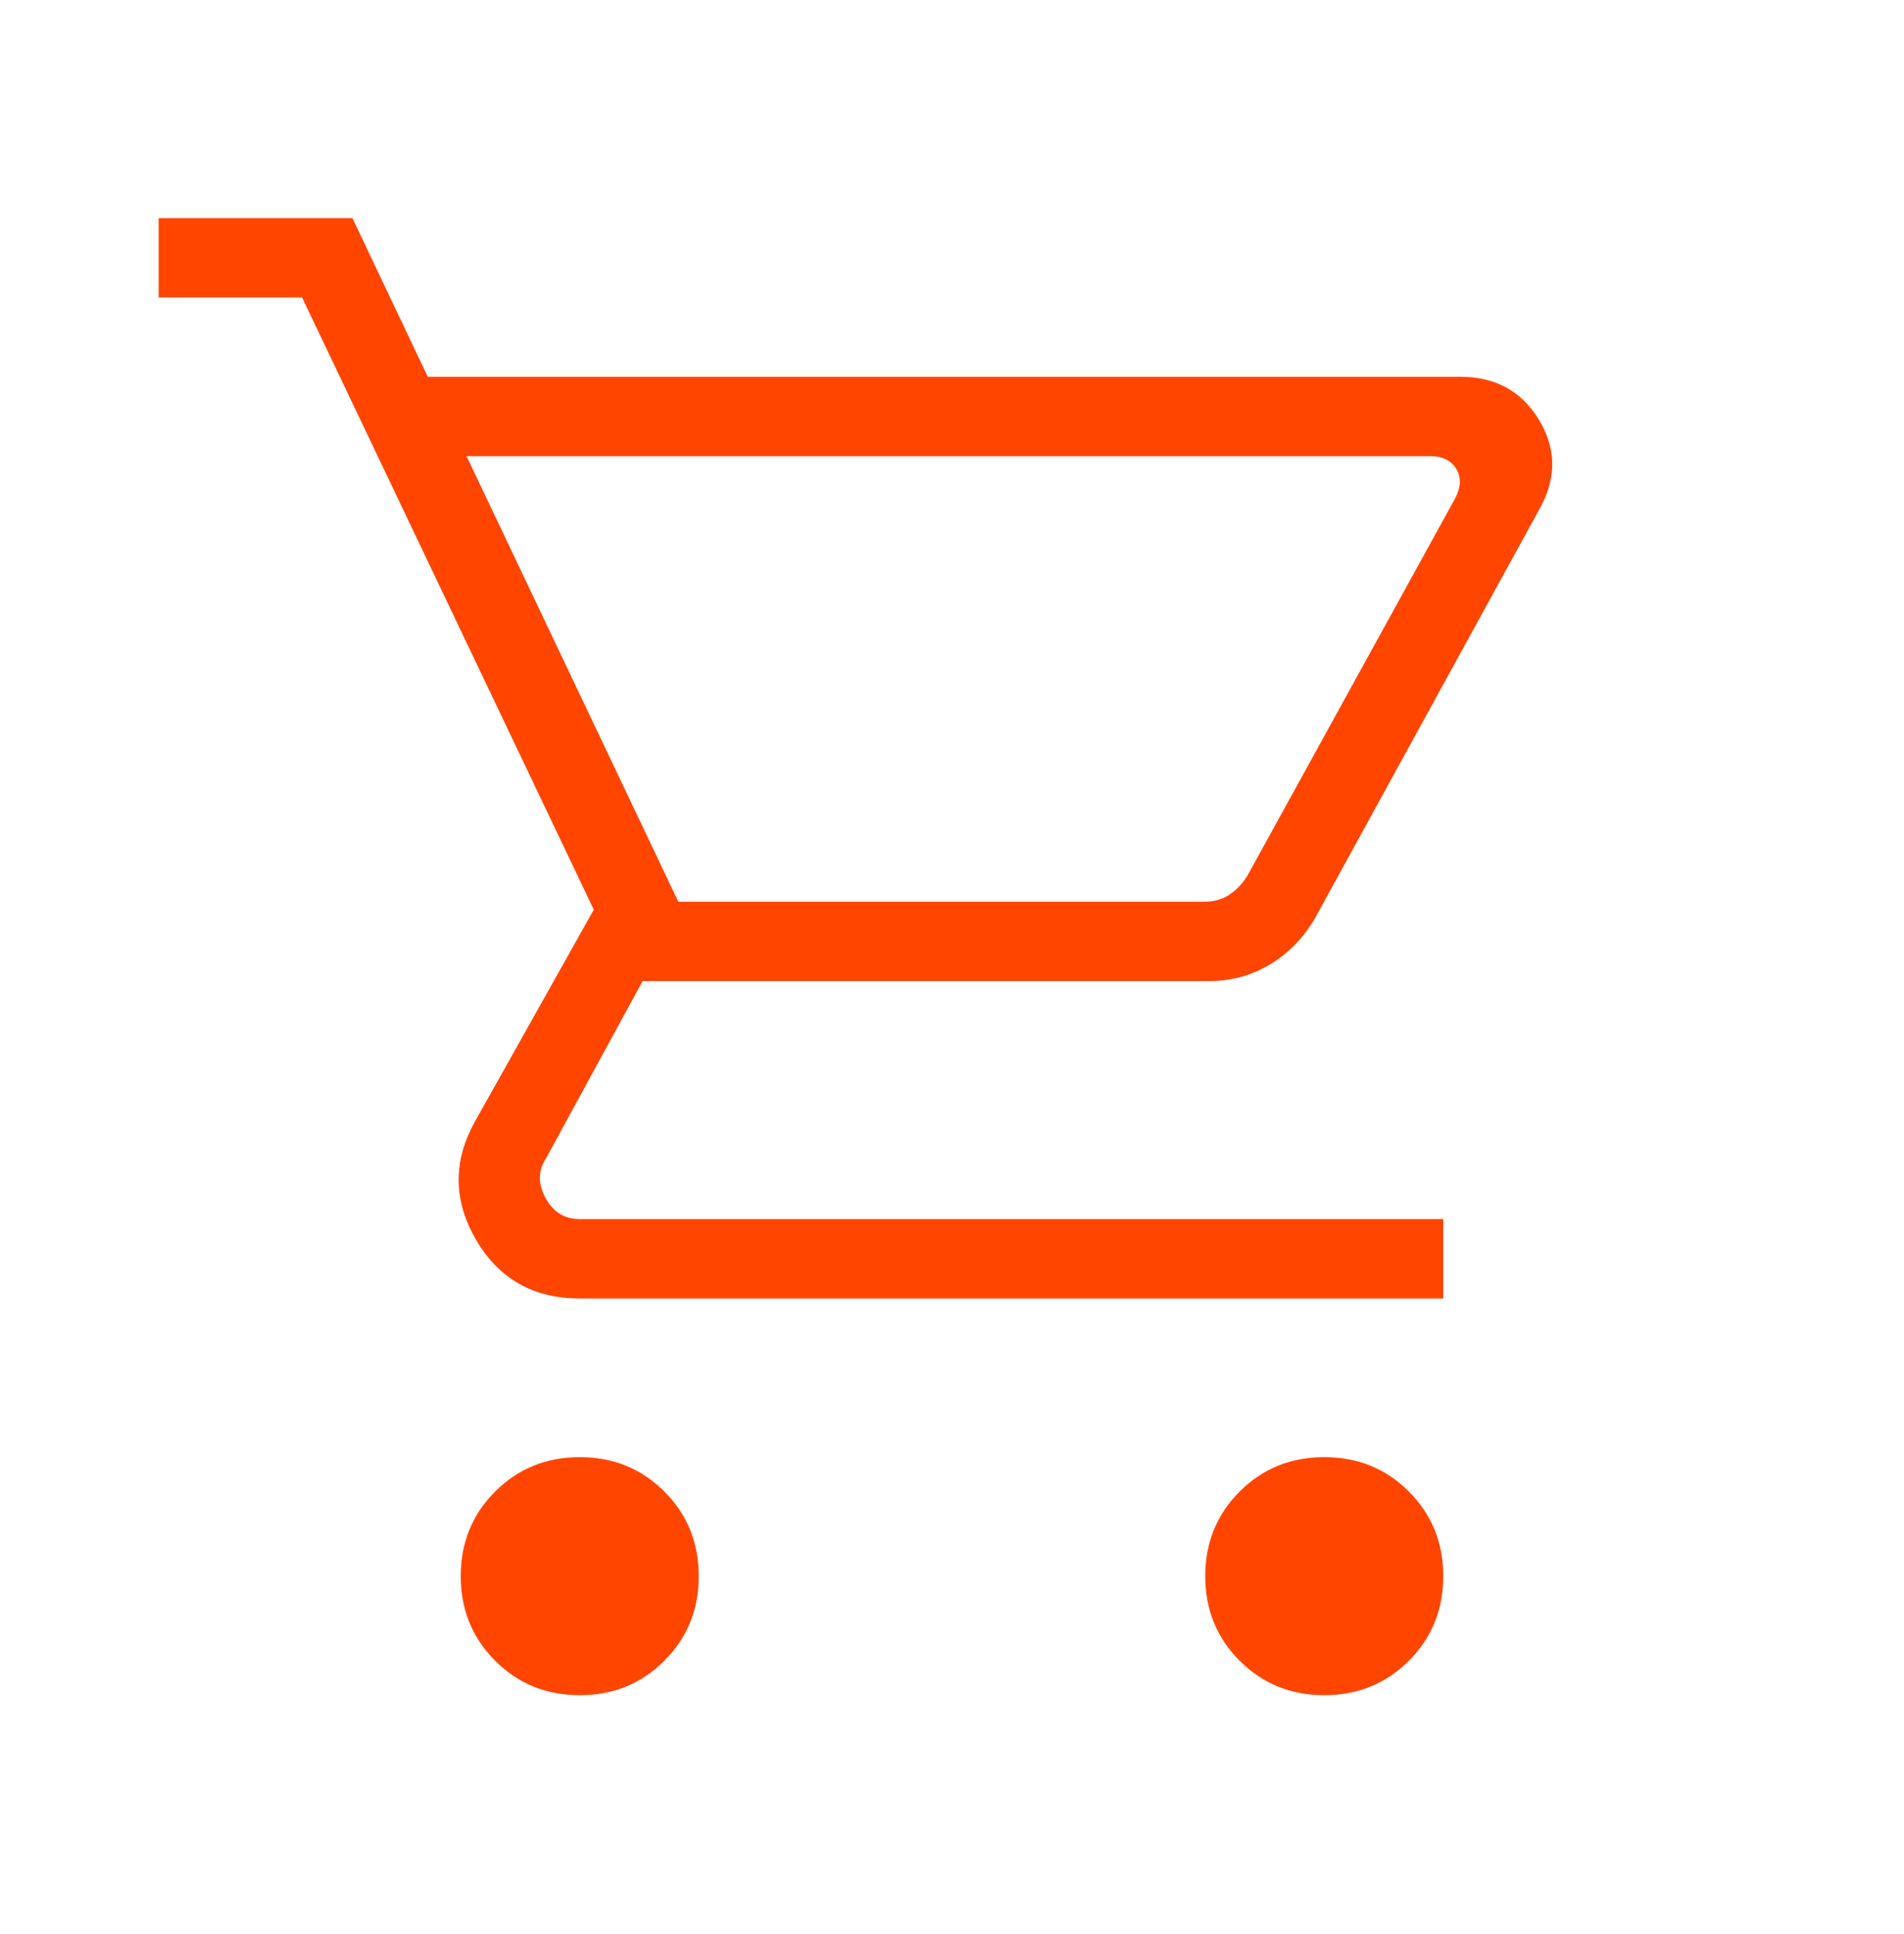 <svg width="64" height="65" viewBox="0 0 64 65" fill="none" xmlns="http://www.w3.org/2000/svg">
<mask id="mask0_177_1204" style="mask-type:alpha" maskUnits="userSpaceOnUse" x="0" y="0" width="64" height="65">
<rect y="0.664" width="64" height="64" fill="#D9D9D9"/>
</mask>
<g mask="url(#mask0_177_1204)">
<path d="M19.487 56.972C18.362 56.972 17.414 56.586 16.643 55.815C15.873 55.044 15.487 54.096 15.487 52.972C15.487 51.847 15.873 50.899 16.643 50.128C17.414 49.357 18.362 48.972 19.487 48.972C20.612 48.972 21.56 49.357 22.331 50.128C23.102 50.899 23.487 51.847 23.487 52.972C23.487 54.096 23.102 55.044 22.331 55.815C21.56 56.586 20.612 56.972 19.487 56.972ZM44.513 56.972C43.388 56.972 42.44 56.586 41.669 55.815C40.898 55.044 40.513 54.096 40.513 52.972C40.513 51.847 40.898 50.899 41.669 50.128C42.44 49.357 43.388 48.972 44.513 48.972C45.638 48.972 46.586 49.357 47.357 50.128C48.127 50.899 48.513 51.847 48.513 52.972C48.513 54.096 48.127 55.044 47.357 55.815C46.586 56.586 45.638 56.972 44.513 56.972ZM15.682 15.331L22.8 30.305H40.492C40.8 30.305 41.074 30.228 41.313 30.074C41.552 29.92 41.757 29.707 41.928 29.433L48.903 16.767C49.108 16.391 49.125 16.057 48.954 15.767C48.783 15.476 48.492 15.331 48.082 15.331H15.682ZM14.379 12.664H49.097C50.257 12.664 51.128 13.137 51.713 14.082C52.298 15.027 52.328 16.001 51.805 17.003L44.185 30.889C43.798 31.539 43.297 32.049 42.679 32.418C42.062 32.787 41.385 32.972 40.646 32.972H21.6L18.359 38.921C18.085 39.331 18.077 39.775 18.333 40.254C18.59 40.733 18.974 40.972 19.487 40.972H48.513V43.639H19.487C17.932 43.639 16.771 42.983 16.005 41.672C15.24 40.361 15.221 39.044 15.949 37.721L19.959 30.572L10.154 9.997H5.333V7.331H11.846L14.379 12.664Z" fill="#FF4500"/>
</g>
</svg>
